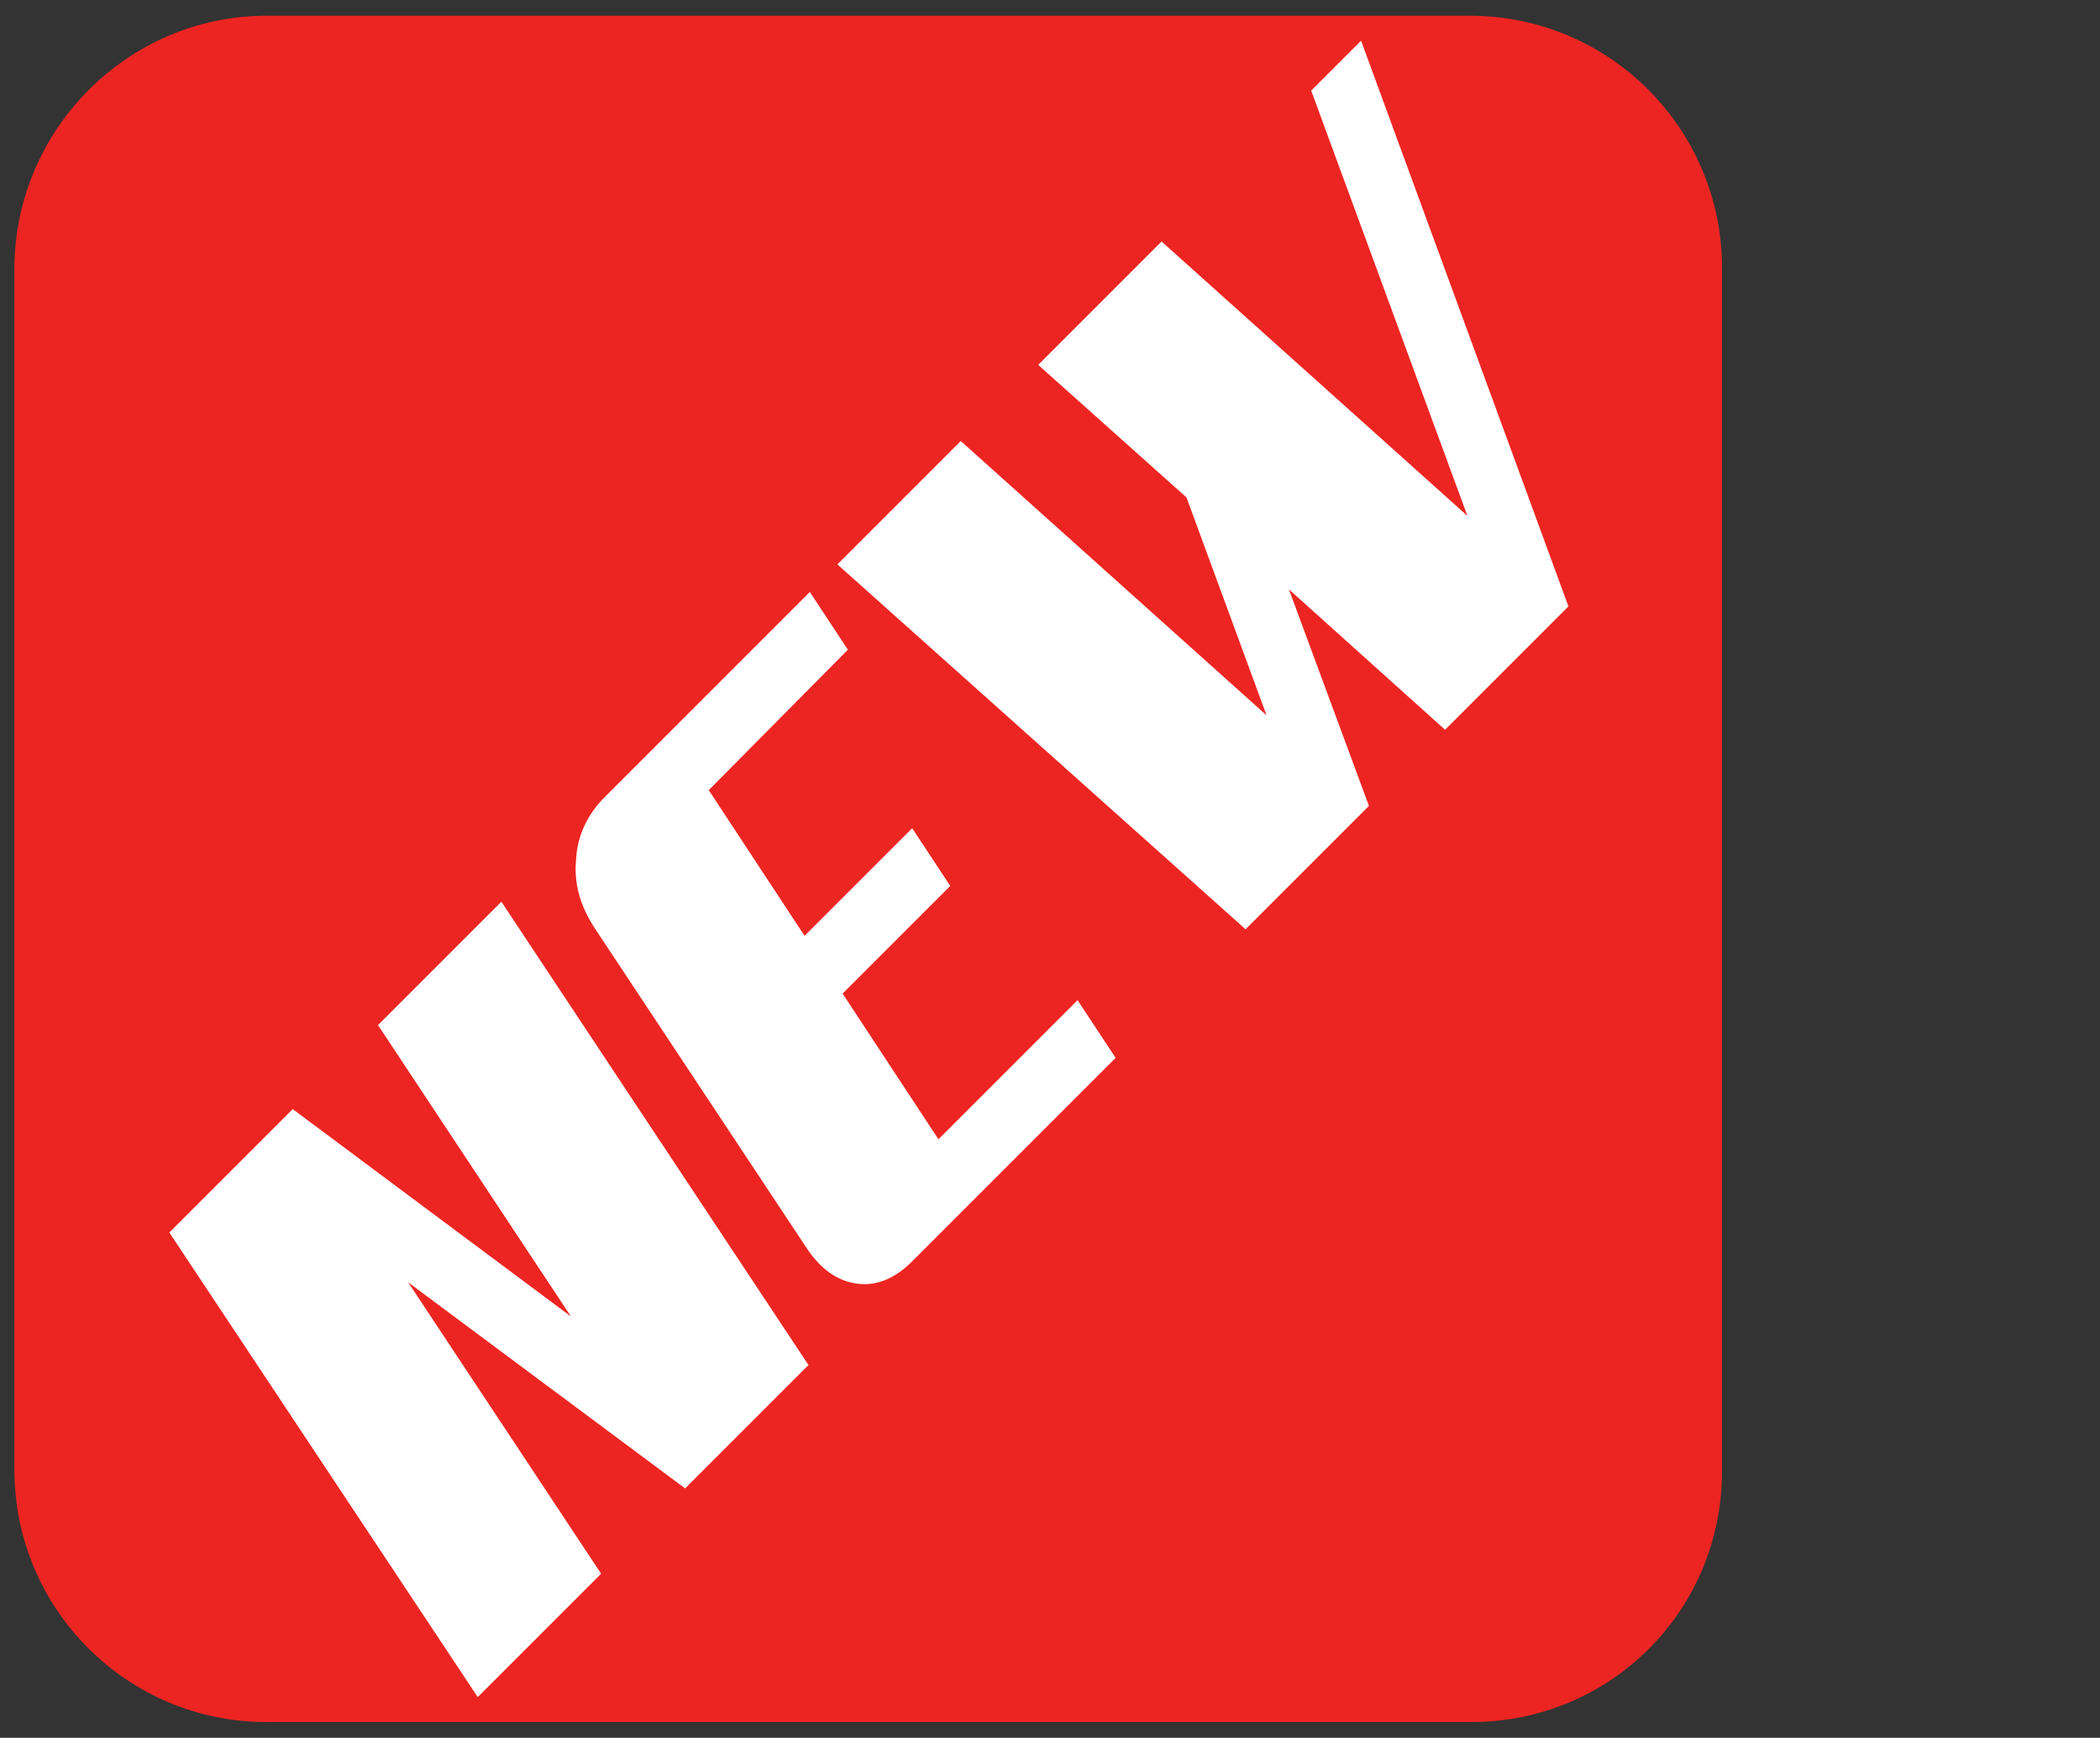 <?xml version="1.0" encoding="UTF-8" standalone="no"?> <svg xmlns:inkscape="http://www.inkscape.org/namespaces/inkscape" xmlns:sodipodi="http://sodipodi.sourceforge.net/DTD/sodipodi-0.dtd" xmlns="http://www.w3.org/2000/svg" xmlns:svg="http://www.w3.org/2000/svg" xmlns:ns="&#38;ns_sfw;" version="1.1" id="Livello_1" x="0px" y="0px" width="160px" height="132.4px" viewBox="0 0 160 132.4" style="enable-background:new 0 0 160 132.4;" xml:space="preserve" sodipodi:docname="New.svg" inkscape:version="1.2 (dc2aedaf03, 2022-05-15)"><rect x="0" y="0" width="160" height="132.4" fill="#333333" stroke="none"/><defs id="defs21"></defs> <style type="text/css" id="style2"> .st0{fill:#ED2522;} .st1{opacity:0;fill:#EAEAEA;} .st2{fill:#FFFFFF;} </style>  <path class="st0" d="M112.1,131.2H20.3c-10.6,0-19.2-8.6-19.2-19.2V20.3C1.2,9.8,9.8,1.2,20.3,1.2h91.7c10.6,0,19.2,8.6,19.2,19.2 v91.7C131.2,122.7,122.7,131.2,112.1,131.2z" id="path6"></path> <rect y="0" class="st1" width="160" height="132.4" id="rect8"></rect> <g id="g16"> <path class="st2" d="M61.6,104l-9.4,9.4L31.1,97.7l14.7,22.2l-9.4,9.4L12.9,93.9l9.4-9.4l21.2,15.8L28.8,78.1l9.4-9.4L61.6,104z" id="path10"></path> <path class="st2" d="M69.5,96.1c-1.3,1.3-2.7,1.9-4.2,1.7c-1.5-0.2-2.8-1.1-3.9-2.8L45.3,70.7c-1.1-1.7-1.6-3.4-1.4-5.3 c0.1-1.8,0.9-3.4,2.2-4.7l15.6-15.6l2.9,4.4L54,60.2l7.3,11.1l8.2-8.2l2.9,4.4l-8.2,8.2l7.3,11.1l10.6-10.6l2.9,4.4L69.5,96.1z" id="path12"></path> <path class="st2" d="M119.5,46.2l-9.4,9.4L98.2,44.9l6.1,16.5l-9.4,9.4L63.8,43l9.4-9.4l23.3,20.9l-6.1-16.6L79.1,27.8l9.4-9.4 l23.3,20.9L99.9,6.9l3.8-3.8L119.5,46.2z" id="path14"></path> </g> </svg> 